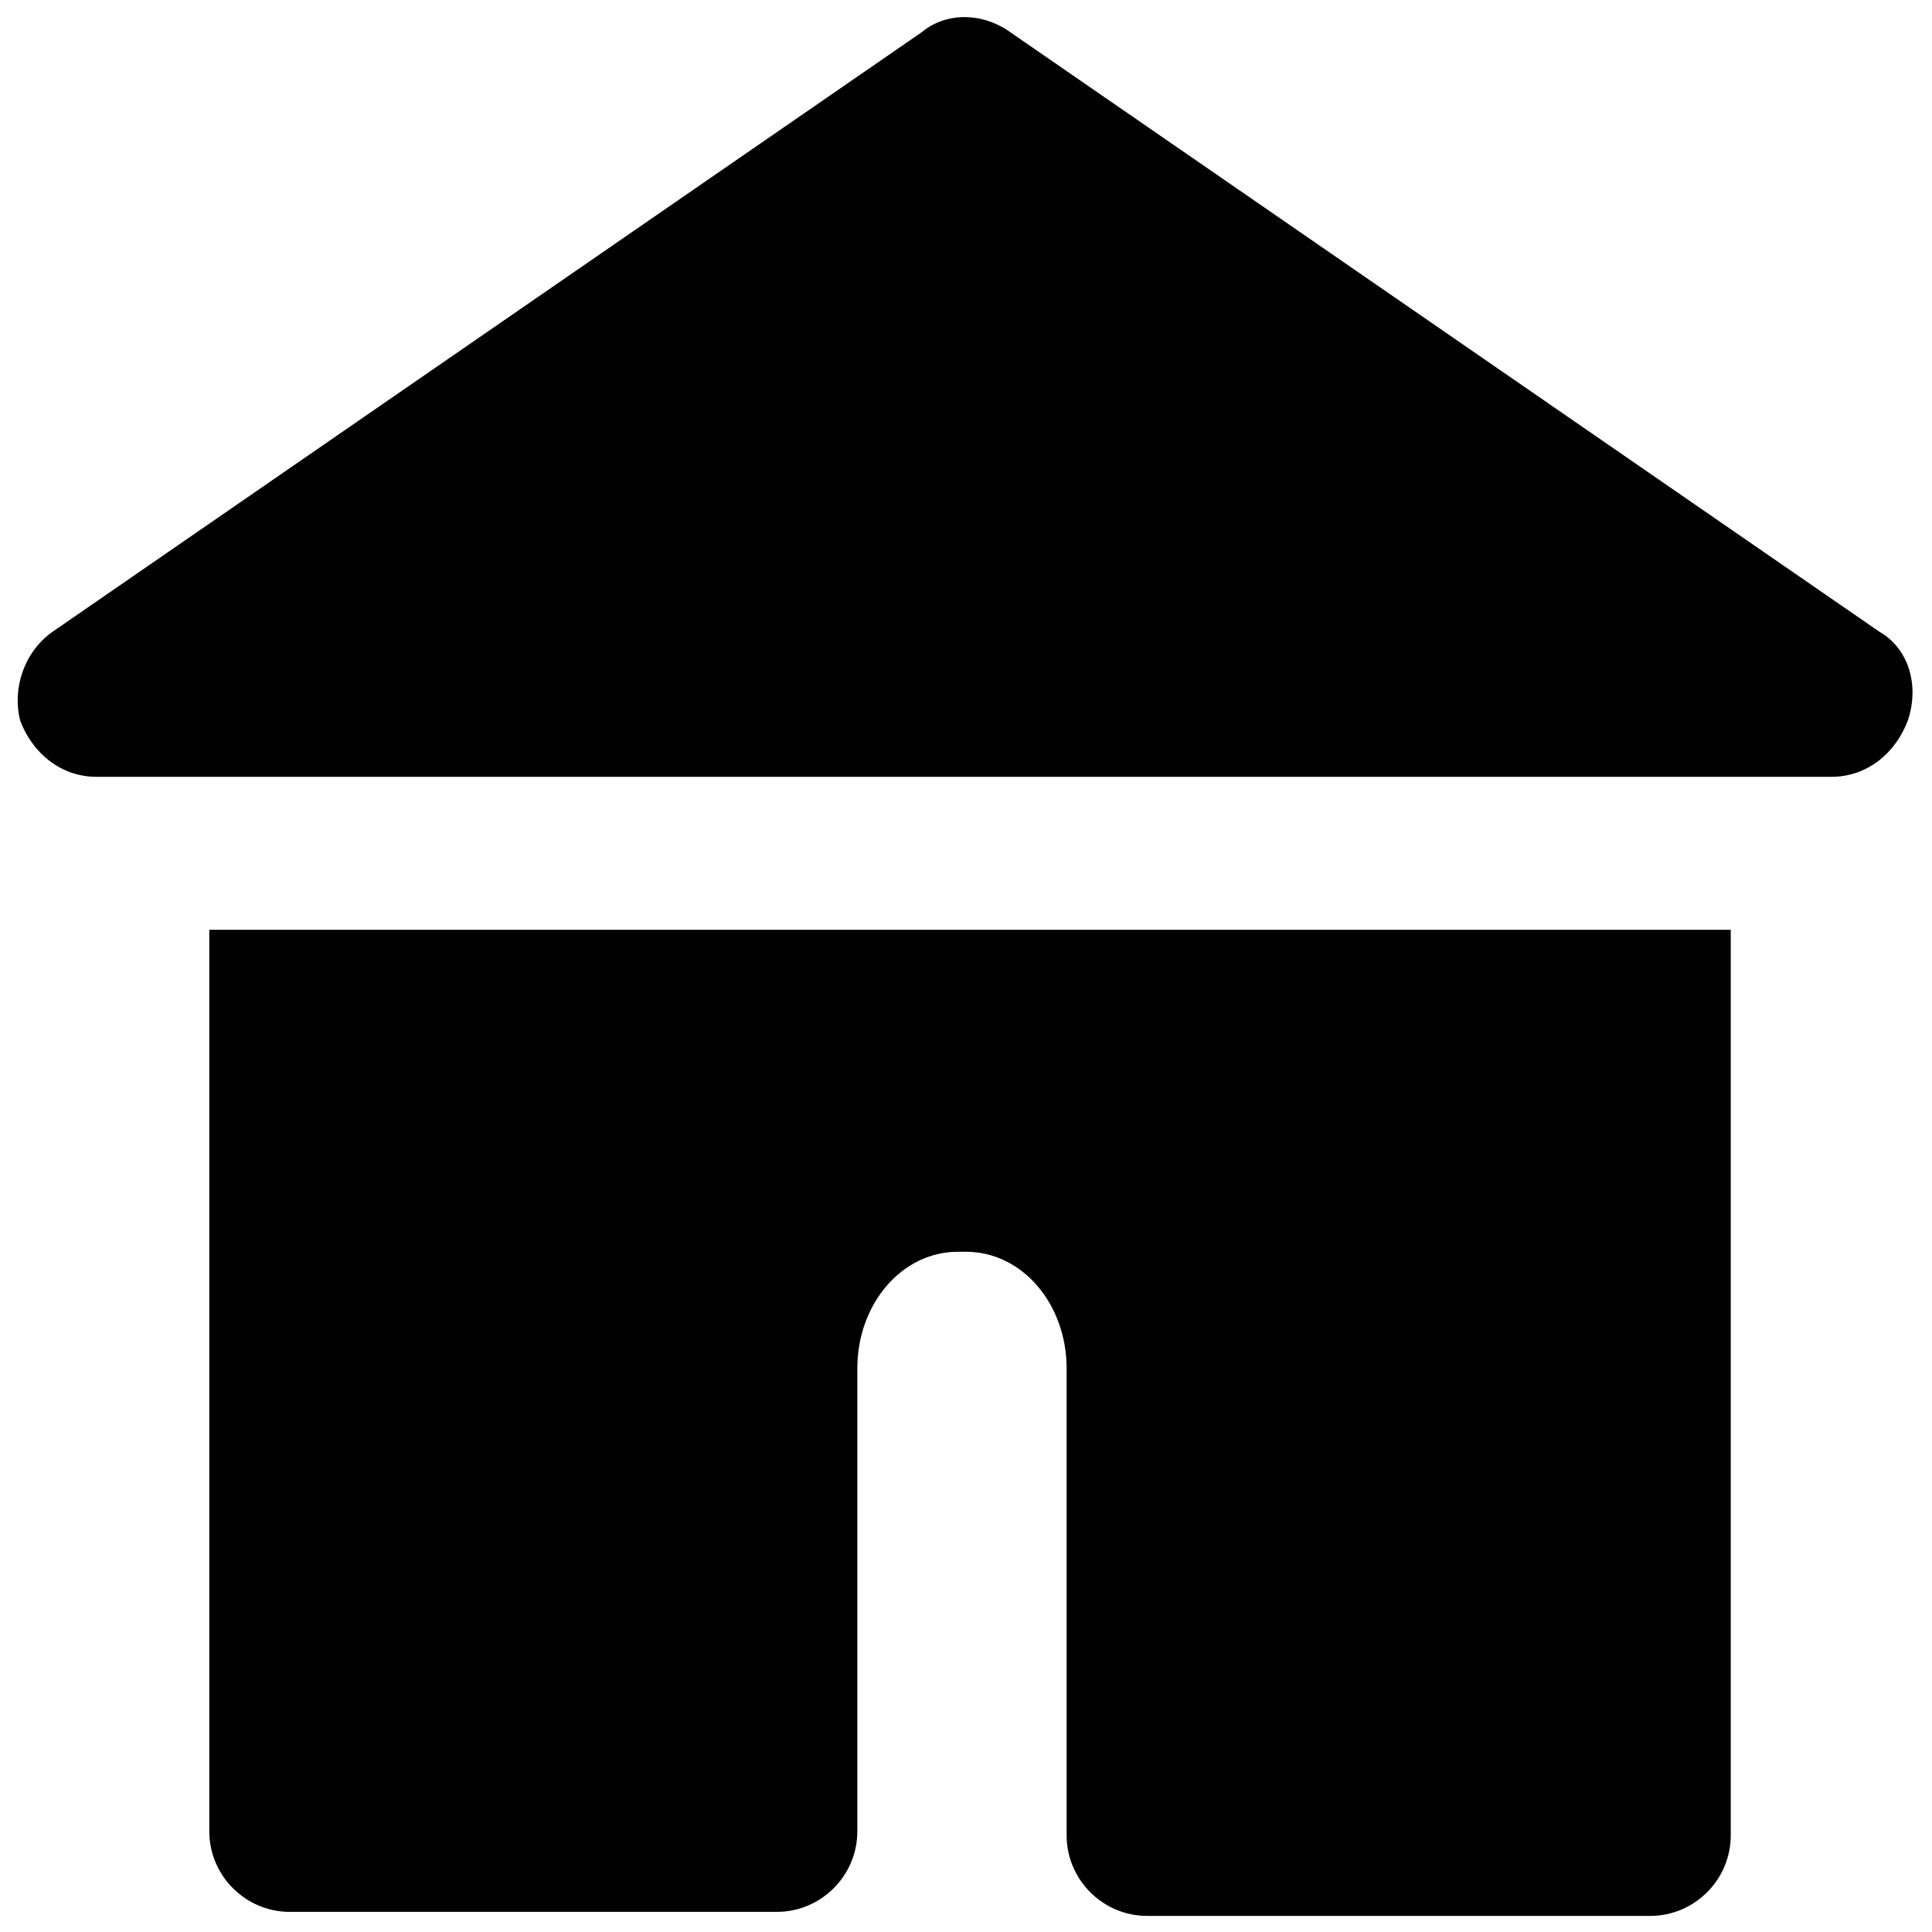 <?xml version="1.0" encoding="utf-8"?>
<!-- Generator: Adobe Illustrator 19.0.1, SVG Export Plug-In . SVG Version: 6.00 Build 0)  -->
<svg version="1.1" id="Layer_1" xmlns="http://www.w3.org/2000/svg" xmlns:xlink="http://www.w3.org/1999/xlink" x="0px" y="0px"
	 viewBox="0 0 48 48" style="enable-background:new 0 0 48 48;" xml:space="preserve">
<style type="text/css">
	.st0{fill:#010101;}
</style>
<g>
	<path class="st0" d="M46.7,15.7L25.1,0.8c-0.7-0.5-1.6-0.5-2.2,0L1.3,15.7c-0.7,0.5-1,1.4-0.8,2.2c0.3,0.8,1,1.4,1.9,1.4h43.1
		c0.9,0,1.6-0.6,1.9-1.4C47.7,17,47.4,16.1,46.7,15.7z"/>
	<path class="st0" d="M5.2,23.1v22.4c0,1.1,0.9,2,2,2h12.1c1.1,0,2-0.9,2-2V34c0-1.6,1.1-2.9,2.5-2.9h0.2c1.4,0,2.5,1.3,2.5,2.9
		v11.6c0,1.1,0.9,2,2,2h12.5c1.1,0,2-0.9,2-2V23.1H5.2z"/>
</g>
</svg>

